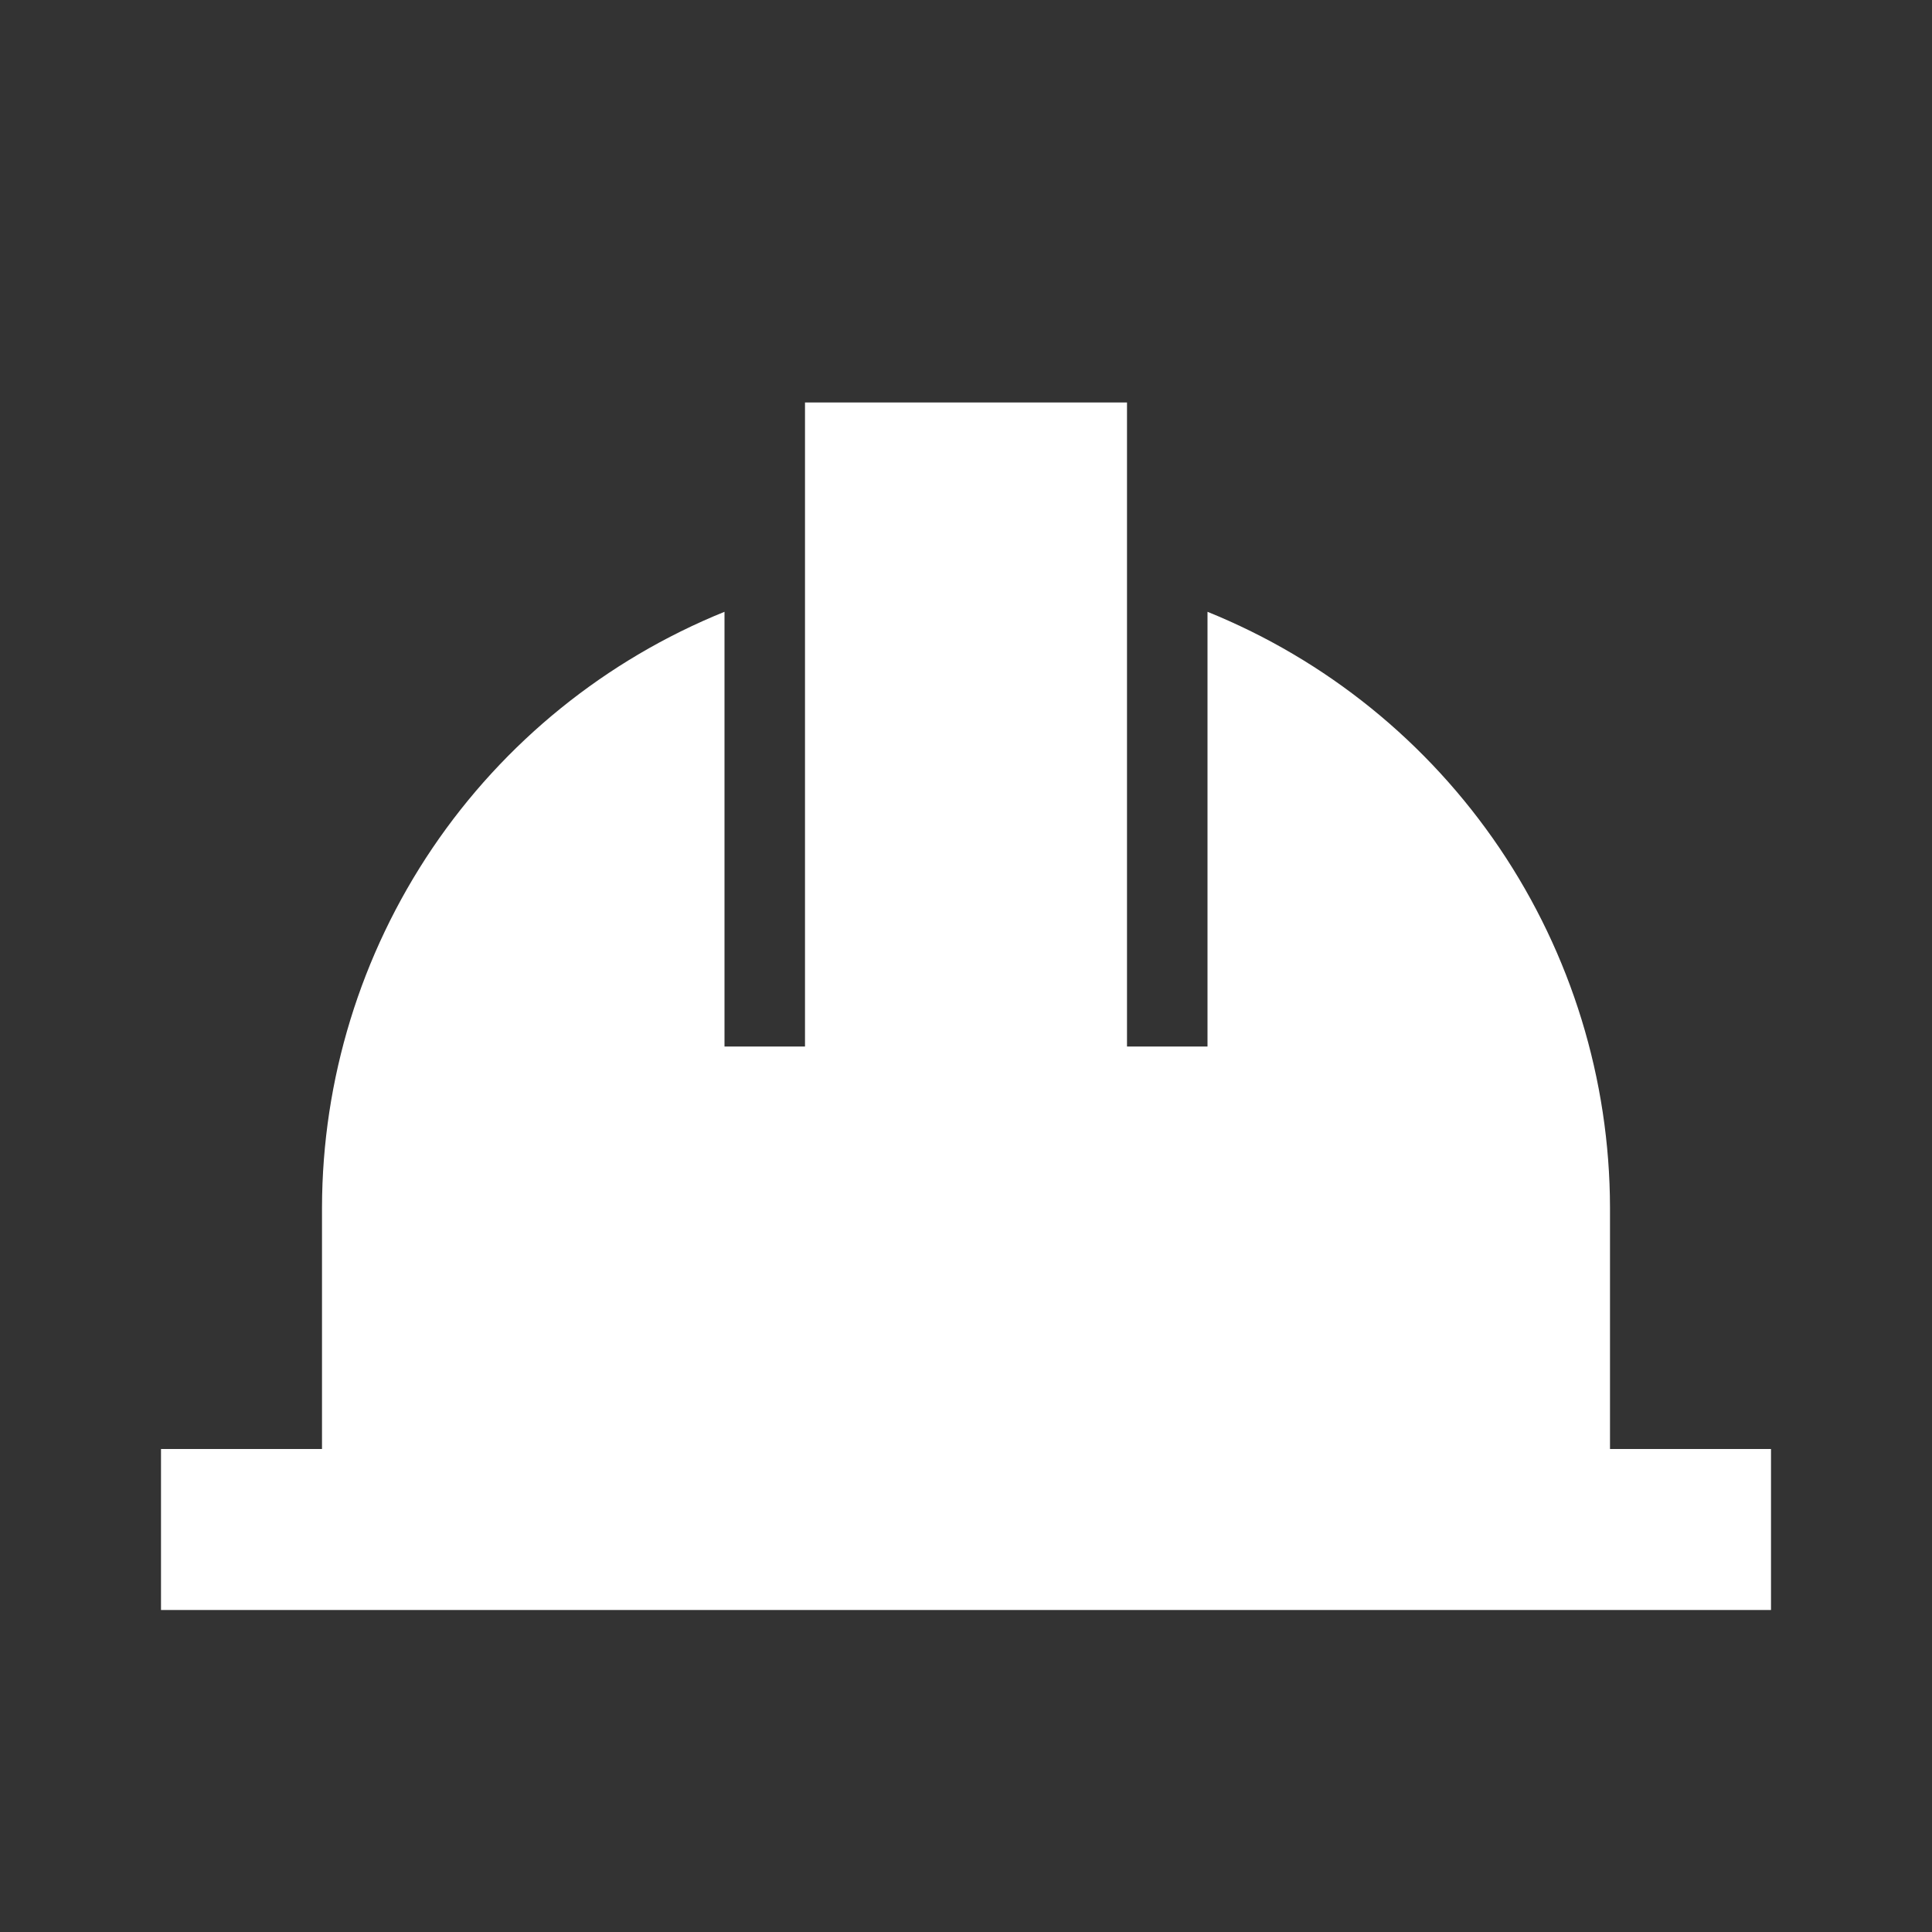 <svg width="24" height="24" viewBox="0 0 24 24" fill="none" xmlns="http://www.w3.org/2000/svg">
<rect x="0" y="0" width="24" height="24" fill="#333333" stroke="none"/>
<g id="Frame">
<path id="Vector" d="M20 18V15C19.997 13.409 19.519 11.855 18.629 10.537C17.738 9.219 16.475 8.197 15 7.6V13H14V5H10V13H9V7.6C7.525 8.197 6.262 9.219 5.371 10.537C4.481 11.855 4.003 13.409 4 15V18H2V20H22V18H20Z" fill="white"/>
</g>
</svg>
